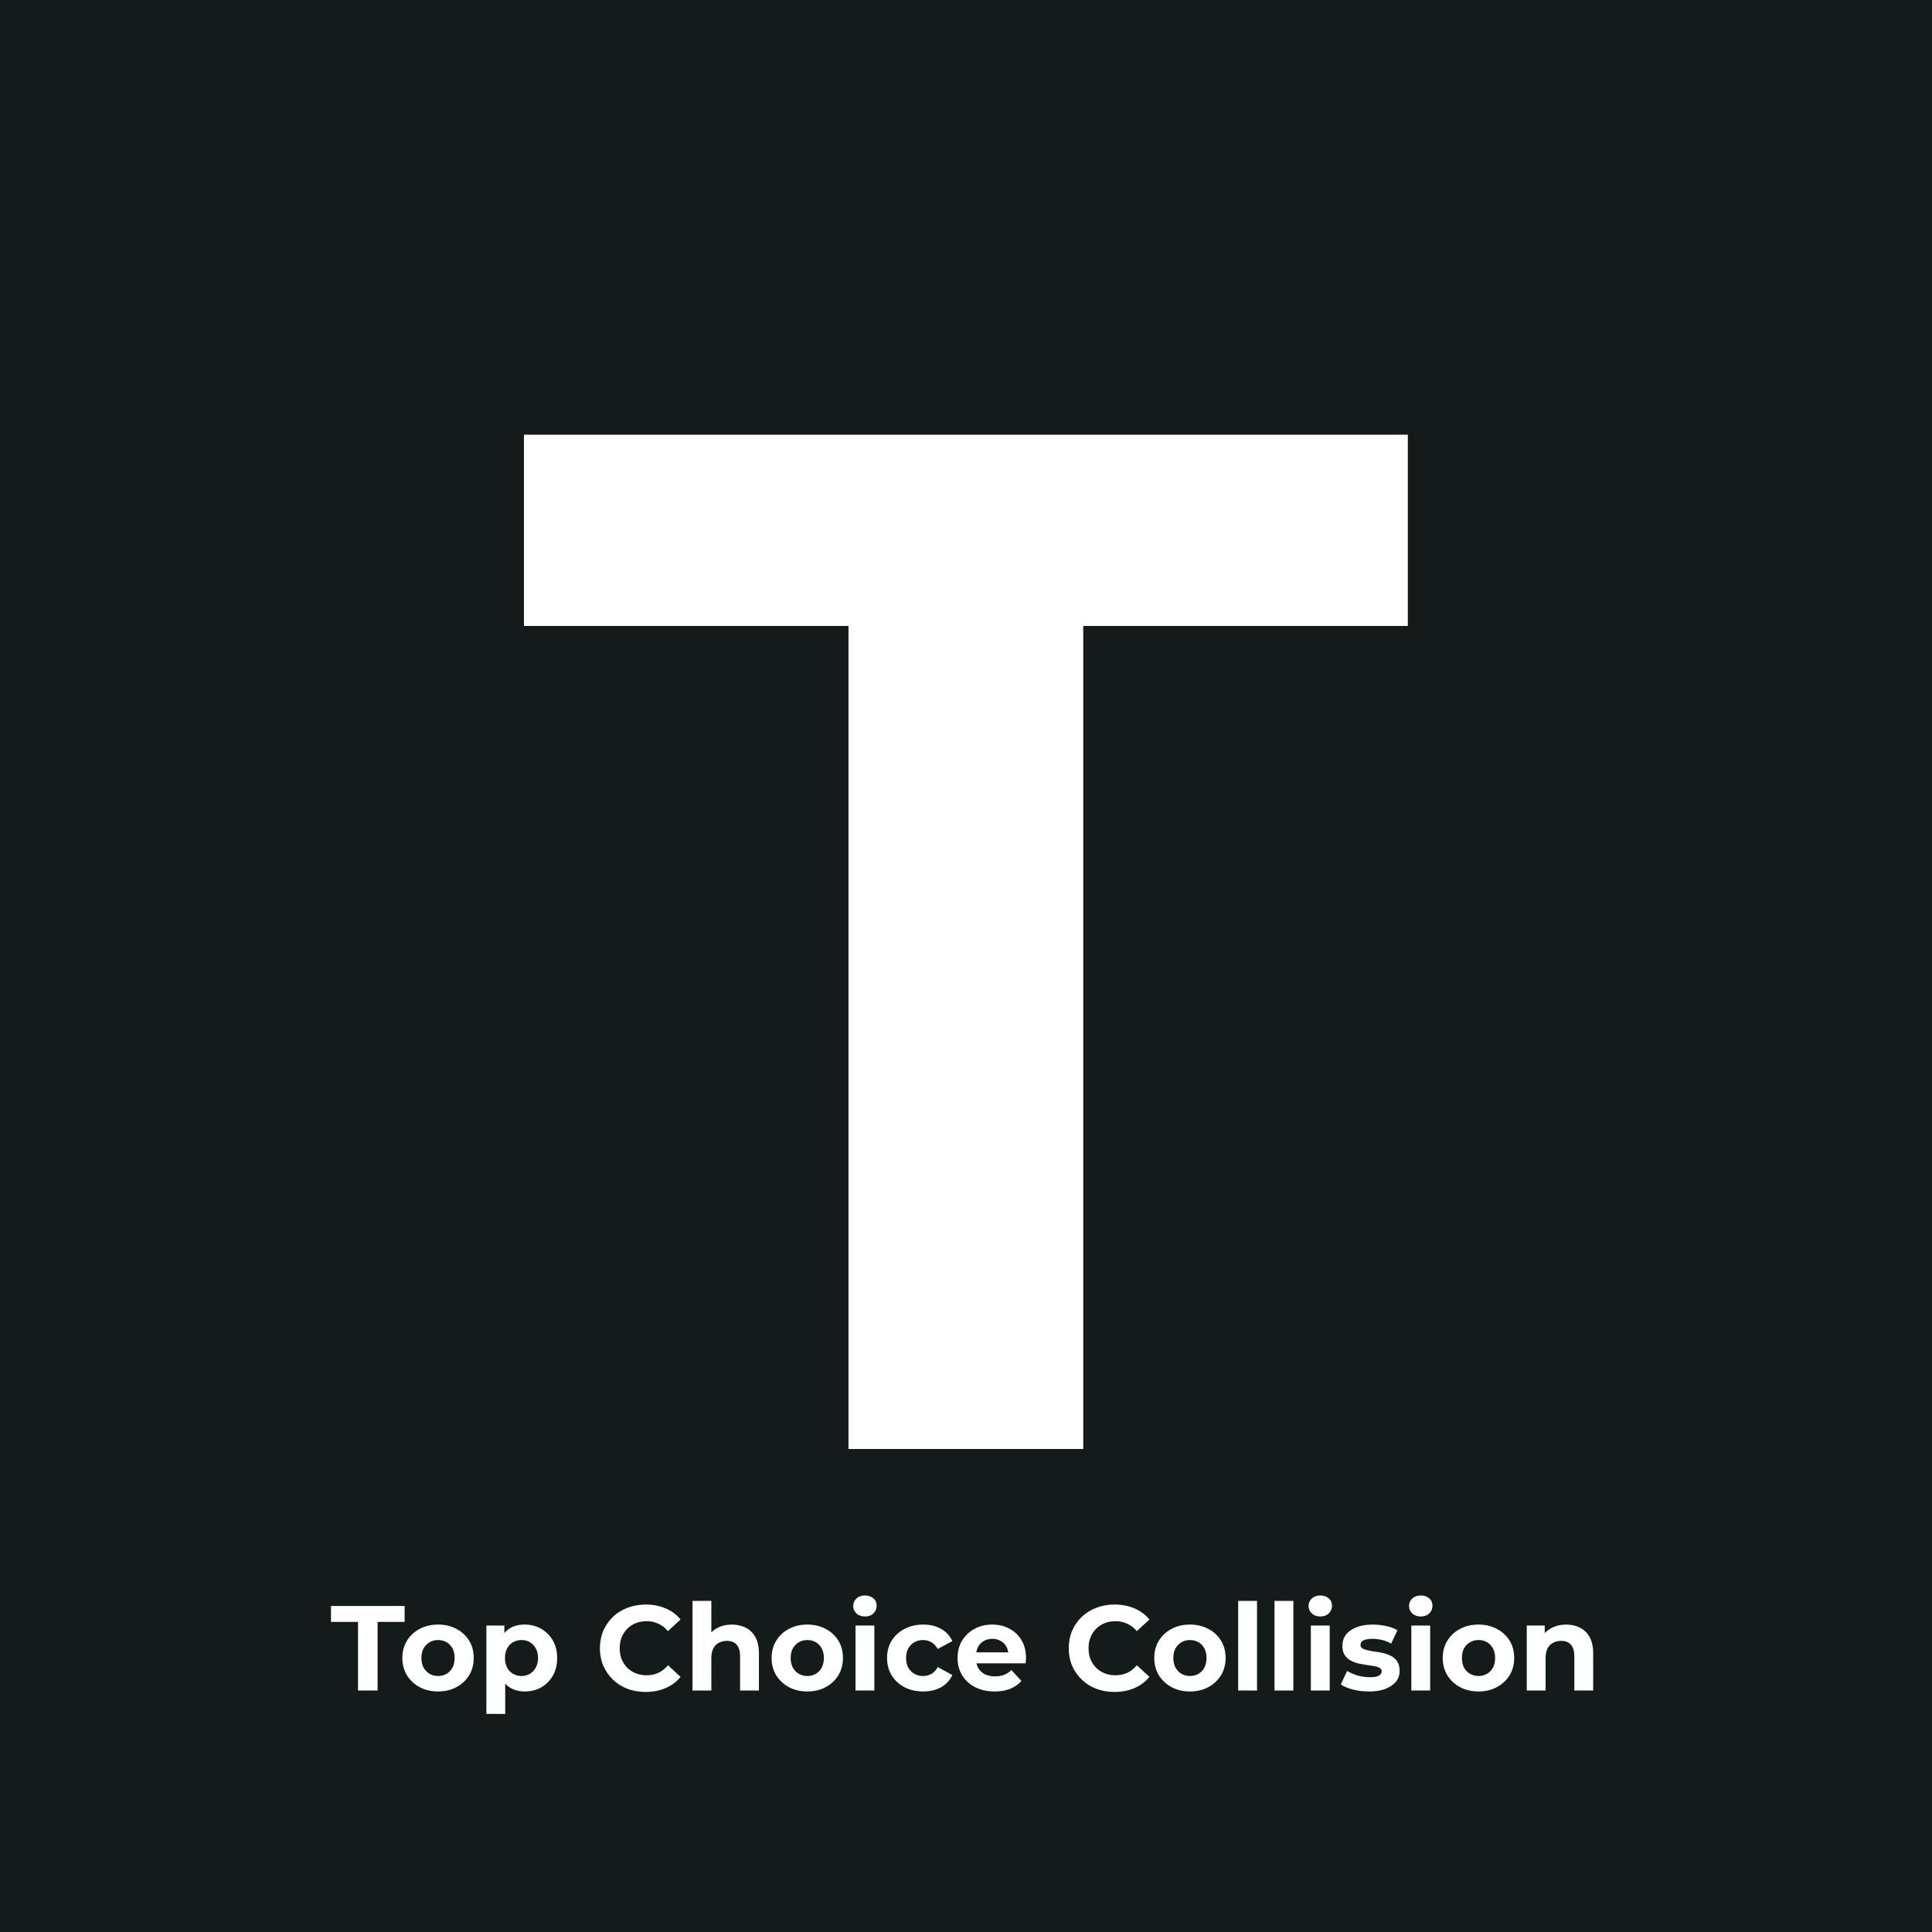 <svg width="16" height="16" viewBox="0 0 16 16" fill="none" xmlns="http://www.w3.org/2000/svg">
<rect width="16" height="16" fill="#151A1A"/>
<path d="M7.027 12V5.184H4.339V3.6H11.659V5.184H8.971V12H7.027Z" fill="white"/>
<path d="M2.965 14V13.432H2.741V13.3H3.351V13.432H3.127V14H2.965ZM3.628 14.008C3.571 14.008 3.52 13.996 3.475 13.972C3.431 13.948 3.396 13.915 3.37 13.874C3.345 13.832 3.332 13.784 3.332 13.731C3.332 13.677 3.345 13.629 3.37 13.588C3.396 13.546 3.431 13.513 3.475 13.49C3.52 13.466 3.571 13.454 3.628 13.454C3.685 13.454 3.736 13.466 3.78 13.49C3.825 13.513 3.86 13.546 3.885 13.587C3.911 13.628 3.923 13.676 3.923 13.731C3.923 13.784 3.911 13.832 3.885 13.874C3.86 13.915 3.825 13.948 3.78 13.972C3.736 13.996 3.685 14.008 3.628 14.008ZM3.628 13.88C3.654 13.88 3.678 13.874 3.698 13.862C3.719 13.85 3.735 13.833 3.747 13.811C3.759 13.788 3.765 13.762 3.765 13.731C3.765 13.7 3.759 13.673 3.747 13.651C3.735 13.629 3.719 13.612 3.698 13.6C3.678 13.588 3.654 13.582 3.628 13.582C3.602 13.582 3.579 13.588 3.558 13.6C3.538 13.612 3.521 13.629 3.508 13.651C3.496 13.673 3.49 13.7 3.49 13.731C3.49 13.762 3.496 13.788 3.508 13.811C3.521 13.833 3.538 13.85 3.558 13.862C3.579 13.874 3.602 13.88 3.628 13.88ZM4.346 14.008C4.3 14.008 4.261 13.998 4.227 13.978C4.193 13.958 4.166 13.928 4.147 13.887C4.128 13.846 4.119 13.794 4.119 13.731C4.119 13.668 4.128 13.616 4.146 13.575C4.164 13.534 4.19 13.504 4.224 13.484C4.258 13.464 4.298 13.454 4.346 13.454C4.396 13.454 4.442 13.466 4.482 13.489C4.522 13.512 4.554 13.544 4.578 13.585C4.602 13.626 4.614 13.675 4.614 13.731C4.614 13.788 4.602 13.837 4.578 13.878C4.554 13.919 4.522 13.951 4.482 13.974C4.442 13.997 4.396 14.008 4.346 14.008ZM4.028 14.194V13.462H4.177V13.572L4.174 13.732L4.184 13.891V14.194H4.028ZM4.319 13.88C4.345 13.88 4.368 13.874 4.388 13.862C4.408 13.85 4.425 13.833 4.437 13.811C4.449 13.788 4.456 13.762 4.456 13.731C4.456 13.7 4.449 13.673 4.437 13.651C4.425 13.629 4.408 13.612 4.388 13.6C4.368 13.588 4.345 13.582 4.319 13.582C4.293 13.582 4.269 13.588 4.249 13.6C4.228 13.612 4.212 13.629 4.2 13.651C4.188 13.673 4.182 13.7 4.182 13.731C4.182 13.762 4.188 13.788 4.2 13.811C4.212 13.833 4.228 13.85 4.249 13.862C4.269 13.874 4.293 13.88 4.319 13.88ZM5.347 14.012C5.293 14.012 5.243 14.003 5.196 13.986C5.15 13.968 5.11 13.943 5.076 13.91C5.042 13.877 5.016 13.839 4.996 13.795C4.978 13.751 4.968 13.703 4.968 13.65C4.968 13.597 4.978 13.549 4.996 13.505C5.016 13.461 5.042 13.423 5.076 13.39C5.111 13.357 5.151 13.332 5.197 13.315C5.243 13.297 5.294 13.288 5.348 13.288C5.409 13.288 5.464 13.299 5.512 13.32C5.562 13.341 5.603 13.371 5.636 13.412L5.532 13.508C5.508 13.481 5.482 13.46 5.452 13.447C5.423 13.433 5.391 13.426 5.356 13.426C5.324 13.426 5.294 13.431 5.266 13.442C5.239 13.453 5.215 13.468 5.195 13.488C5.175 13.508 5.16 13.532 5.148 13.559C5.138 13.586 5.132 13.617 5.132 13.65C5.132 13.683 5.138 13.714 5.148 13.741C5.16 13.768 5.175 13.792 5.195 13.812C5.215 13.832 5.239 13.847 5.266 13.858C5.294 13.869 5.324 13.874 5.356 13.874C5.391 13.874 5.423 13.867 5.452 13.854C5.482 13.84 5.508 13.819 5.532 13.791L5.636 13.887C5.603 13.928 5.562 13.959 5.512 13.98C5.464 14.001 5.409 14.012 5.347 14.012ZM6.062 13.454C6.104 13.454 6.142 13.463 6.176 13.48C6.21 13.497 6.236 13.523 6.256 13.558C6.275 13.593 6.285 13.637 6.285 13.692V14H6.129V13.716C6.129 13.673 6.119 13.641 6.1 13.62C6.081 13.599 6.054 13.589 6.02 13.589C5.995 13.589 5.973 13.594 5.953 13.605C5.933 13.615 5.918 13.631 5.907 13.652C5.896 13.673 5.891 13.701 5.891 13.734V14H5.735V13.258H5.891V13.611L5.856 13.566C5.875 13.53 5.903 13.502 5.939 13.483C5.975 13.464 6.016 13.454 6.062 13.454ZM6.686 14.008C6.629 14.008 6.578 13.996 6.533 13.972C6.489 13.948 6.454 13.915 6.428 13.874C6.403 13.832 6.39 13.784 6.39 13.731C6.39 13.677 6.403 13.629 6.428 13.588C6.454 13.546 6.489 13.513 6.533 13.49C6.578 13.466 6.629 13.454 6.686 13.454C6.743 13.454 6.793 13.466 6.838 13.49C6.883 13.513 6.918 13.546 6.943 13.587C6.968 13.628 6.981 13.676 6.981 13.731C6.981 13.784 6.968 13.832 6.943 13.874C6.918 13.915 6.883 13.948 6.838 13.972C6.793 13.996 6.743 14.008 6.686 14.008ZM6.686 13.88C6.712 13.88 6.735 13.874 6.756 13.862C6.777 13.85 6.793 13.833 6.805 13.811C6.817 13.788 6.823 13.762 6.823 13.731C6.823 13.7 6.817 13.673 6.805 13.651C6.793 13.629 6.777 13.612 6.756 13.6C6.735 13.588 6.712 13.582 6.686 13.582C6.66 13.582 6.637 13.588 6.616 13.6C6.595 13.612 6.579 13.629 6.566 13.651C6.554 13.673 6.548 13.7 6.548 13.731C6.548 13.762 6.554 13.788 6.566 13.811C6.579 13.833 6.595 13.85 6.616 13.862C6.637 13.874 6.66 13.88 6.686 13.88ZM7.085 14V13.462H7.241V14H7.085ZM7.163 13.387C7.135 13.387 7.111 13.379 7.093 13.362C7.075 13.345 7.066 13.325 7.066 13.3C7.066 13.275 7.075 13.255 7.093 13.238C7.111 13.221 7.135 13.213 7.163 13.213C7.192 13.213 7.215 13.221 7.233 13.237C7.251 13.252 7.26 13.272 7.26 13.297C7.26 13.323 7.251 13.345 7.233 13.362C7.216 13.379 7.193 13.387 7.163 13.387ZM7.646 14.008C7.588 14.008 7.536 13.996 7.491 13.973C7.446 13.949 7.41 13.916 7.384 13.874C7.359 13.832 7.346 13.784 7.346 13.731C7.346 13.677 7.359 13.629 7.384 13.588C7.41 13.546 7.446 13.513 7.491 13.49C7.536 13.466 7.588 13.454 7.646 13.454C7.703 13.454 7.752 13.466 7.794 13.49C7.836 13.513 7.867 13.547 7.887 13.591L7.766 13.656C7.752 13.631 7.734 13.612 7.713 13.6C7.692 13.588 7.67 13.582 7.645 13.582C7.618 13.582 7.594 13.588 7.573 13.6C7.552 13.612 7.535 13.629 7.522 13.651C7.51 13.673 7.504 13.7 7.504 13.731C7.504 13.762 7.51 13.789 7.522 13.811C7.535 13.833 7.552 13.85 7.573 13.862C7.594 13.874 7.618 13.88 7.645 13.88C7.67 13.88 7.692 13.874 7.713 13.863C7.734 13.851 7.752 13.832 7.766 13.806L7.887 13.872C7.867 13.915 7.836 13.949 7.794 13.973C7.752 13.996 7.703 14.008 7.646 14.008ZM8.237 14.008C8.176 14.008 8.122 13.996 8.075 13.972C8.029 13.948 7.993 13.915 7.968 13.874C7.943 13.832 7.93 13.784 7.93 13.731C7.93 13.677 7.942 13.629 7.967 13.588C7.992 13.546 8.027 13.513 8.07 13.49C8.113 13.466 8.162 13.454 8.217 13.454C8.27 13.454 8.317 13.465 8.359 13.488C8.402 13.51 8.435 13.542 8.46 13.584C8.485 13.625 8.497 13.675 8.497 13.733C8.497 13.739 8.497 13.746 8.496 13.754C8.495 13.761 8.495 13.768 8.494 13.775H8.057V13.684H8.412L8.352 13.711C8.352 13.683 8.346 13.659 8.335 13.638C8.324 13.617 8.308 13.601 8.288 13.59C8.268 13.578 8.245 13.572 8.218 13.572C8.191 13.572 8.168 13.578 8.147 13.59C8.127 13.601 8.111 13.618 8.1 13.639C8.089 13.66 8.083 13.684 8.083 13.713V13.737C8.083 13.766 8.089 13.792 8.102 13.815C8.115 13.837 8.134 13.854 8.157 13.866C8.181 13.877 8.209 13.883 8.241 13.883C8.27 13.883 8.295 13.879 8.316 13.87C8.338 13.861 8.358 13.848 8.376 13.831L8.459 13.921C8.434 13.949 8.403 13.971 8.366 13.986C8.329 14.001 8.286 14.008 8.237 14.008ZM9.23 14.012C9.176 14.012 9.126 14.003 9.079 13.986C9.033 13.968 8.993 13.943 8.959 13.91C8.925 13.877 8.898 13.839 8.879 13.795C8.86 13.751 8.851 13.703 8.851 13.65C8.851 13.597 8.86 13.549 8.879 13.505C8.898 13.461 8.925 13.423 8.959 13.39C8.994 13.357 9.034 13.332 9.08 13.315C9.126 13.297 9.176 13.288 9.231 13.288C9.292 13.288 9.346 13.299 9.395 13.32C9.444 13.341 9.486 13.371 9.519 13.412L9.415 13.508C9.391 13.481 9.364 13.46 9.335 13.447C9.306 13.433 9.274 13.426 9.239 13.426C9.206 13.426 9.176 13.431 9.149 13.442C9.122 13.453 9.098 13.468 9.078 13.488C9.058 13.508 9.042 13.532 9.031 13.559C9.02 13.586 9.015 13.617 9.015 13.65C9.015 13.683 9.02 13.714 9.031 13.741C9.042 13.768 9.058 13.792 9.078 13.812C9.098 13.832 9.122 13.847 9.149 13.858C9.176 13.869 9.206 13.874 9.239 13.874C9.274 13.874 9.306 13.867 9.335 13.854C9.364 13.84 9.391 13.819 9.415 13.791L9.519 13.887C9.486 13.928 9.444 13.959 9.395 13.98C9.346 14.001 9.291 14.012 9.23 14.012ZM9.855 14.008C9.798 14.008 9.747 13.996 9.702 13.972C9.658 13.948 9.623 13.915 9.597 13.874C9.572 13.832 9.559 13.784 9.559 13.731C9.559 13.677 9.572 13.629 9.597 13.588C9.623 13.546 9.658 13.513 9.702 13.49C9.747 13.466 9.798 13.454 9.855 13.454C9.912 13.454 9.962 13.466 10.007 13.49C10.052 13.513 10.086 13.546 10.112 13.587C10.137 13.628 10.15 13.676 10.15 13.731C10.15 13.784 10.137 13.832 10.112 13.874C10.086 13.915 10.052 13.948 10.007 13.972C9.962 13.996 9.912 14.008 9.855 14.008ZM9.855 13.88C9.881 13.88 9.904 13.874 9.925 13.862C9.946 13.85 9.962 13.833 9.974 13.811C9.986 13.788 9.992 13.762 9.992 13.731C9.992 13.7 9.986 13.673 9.974 13.651C9.962 13.629 9.946 13.612 9.925 13.6C9.904 13.588 9.881 13.582 9.855 13.582C9.829 13.582 9.806 13.588 9.785 13.6C9.764 13.612 9.748 13.629 9.735 13.651C9.723 13.673 9.717 13.7 9.717 13.731C9.717 13.762 9.723 13.788 9.735 13.811C9.748 13.833 9.764 13.85 9.785 13.862C9.806 13.874 9.829 13.88 9.855 13.88ZM10.254 14V13.258H10.41V14H10.254ZM10.555 14V13.258H10.711V14H10.555ZM10.856 14V13.462H11.012V14H10.856ZM10.934 13.387C10.905 13.387 10.882 13.379 10.864 13.362C10.846 13.345 10.837 13.325 10.837 13.3C10.837 13.275 10.846 13.255 10.864 13.238C10.882 13.221 10.905 13.213 10.934 13.213C10.962 13.213 10.986 13.221 11.004 13.237C11.022 13.252 11.031 13.272 11.031 13.297C11.031 13.323 11.022 13.345 11.004 13.362C10.986 13.379 10.963 13.387 10.934 13.387ZM11.338 14.008C11.291 14.008 11.247 14.003 11.204 13.992C11.162 13.981 11.129 13.967 11.104 13.95L11.156 13.838C11.181 13.853 11.21 13.866 11.243 13.876C11.277 13.885 11.311 13.89 11.344 13.89C11.38 13.89 11.405 13.886 11.419 13.877C11.435 13.868 11.443 13.856 11.443 13.841C11.443 13.828 11.437 13.819 11.425 13.813C11.413 13.806 11.398 13.801 11.379 13.798C11.359 13.795 11.338 13.791 11.315 13.788C11.292 13.785 11.269 13.78 11.245 13.775C11.222 13.769 11.201 13.76 11.181 13.749C11.162 13.738 11.146 13.722 11.134 13.703C11.123 13.684 11.117 13.659 11.117 13.628C11.117 13.594 11.127 13.564 11.146 13.538C11.166 13.512 11.195 13.492 11.232 13.477C11.27 13.462 11.315 13.454 11.367 13.454C11.403 13.454 11.441 13.458 11.479 13.466C11.517 13.474 11.548 13.486 11.573 13.501L11.521 13.612C11.495 13.597 11.469 13.586 11.443 13.581C11.416 13.575 11.391 13.572 11.367 13.572C11.332 13.572 11.306 13.577 11.29 13.586C11.274 13.595 11.267 13.607 11.267 13.622C11.267 13.635 11.272 13.645 11.284 13.652C11.296 13.659 11.311 13.664 11.331 13.668C11.35 13.672 11.371 13.676 11.393 13.679C11.417 13.682 11.44 13.686 11.463 13.692C11.487 13.698 11.508 13.707 11.527 13.718C11.546 13.729 11.562 13.744 11.573 13.763C11.585 13.782 11.591 13.806 11.591 13.837C11.591 13.87 11.582 13.9 11.562 13.926C11.541 13.951 11.512 13.971 11.475 13.986C11.437 14.001 11.392 14.008 11.338 14.008ZM11.688 14V13.462H11.844V14H11.688ZM11.766 13.387C11.737 13.387 11.714 13.379 11.696 13.362C11.678 13.345 11.669 13.325 11.669 13.3C11.669 13.275 11.678 13.255 11.696 13.238C11.714 13.221 11.737 13.213 11.766 13.213C11.794 13.213 11.818 13.221 11.836 13.237C11.854 13.252 11.863 13.272 11.863 13.297C11.863 13.323 11.854 13.345 11.836 13.362C11.818 13.379 11.795 13.387 11.766 13.387ZM12.245 14.008C12.187 14.008 12.136 13.996 12.091 13.972C12.047 13.948 12.012 13.915 11.986 13.874C11.961 13.832 11.948 13.784 11.948 13.731C11.948 13.677 11.961 13.629 11.986 13.588C12.012 13.546 12.047 13.513 12.091 13.49C12.136 13.466 12.187 13.454 12.245 13.454C12.301 13.454 12.352 13.466 12.396 13.49C12.441 13.513 12.476 13.546 12.502 13.587C12.527 13.628 12.54 13.676 12.54 13.731C12.54 13.784 12.527 13.832 12.502 13.874C12.476 13.915 12.441 13.948 12.396 13.972C12.352 13.996 12.301 14.008 12.245 14.008ZM12.245 13.88C12.271 13.88 12.294 13.874 12.315 13.862C12.335 13.85 12.351 13.833 12.364 13.811C12.376 13.788 12.382 13.762 12.382 13.731C12.382 13.7 12.376 13.673 12.364 13.651C12.351 13.629 12.335 13.612 12.315 13.6C12.294 13.588 12.271 13.582 12.245 13.582C12.219 13.582 12.195 13.588 12.175 13.6C12.154 13.612 12.137 13.629 12.124 13.651C12.113 13.673 12.107 13.7 12.107 13.731C12.107 13.762 12.113 13.788 12.124 13.811C12.137 13.833 12.154 13.85 12.175 13.862C12.195 13.874 12.219 13.88 12.245 13.88ZM12.971 13.454C13.013 13.454 13.051 13.463 13.085 13.48C13.119 13.497 13.145 13.523 13.165 13.558C13.184 13.593 13.194 13.637 13.194 13.692V14H13.038V13.716C13.038 13.673 13.028 13.641 13.009 13.62C12.99 13.599 12.963 13.589 12.929 13.589C12.904 13.589 12.882 13.594 12.862 13.605C12.842 13.615 12.827 13.631 12.816 13.652C12.805 13.673 12.8 13.701 12.8 13.734V14H12.644V13.462H12.793V13.611L12.765 13.566C12.784 13.53 12.812 13.502 12.848 13.483C12.884 13.464 12.925 13.454 12.971 13.454Z" fill="white"/>
</svg>
